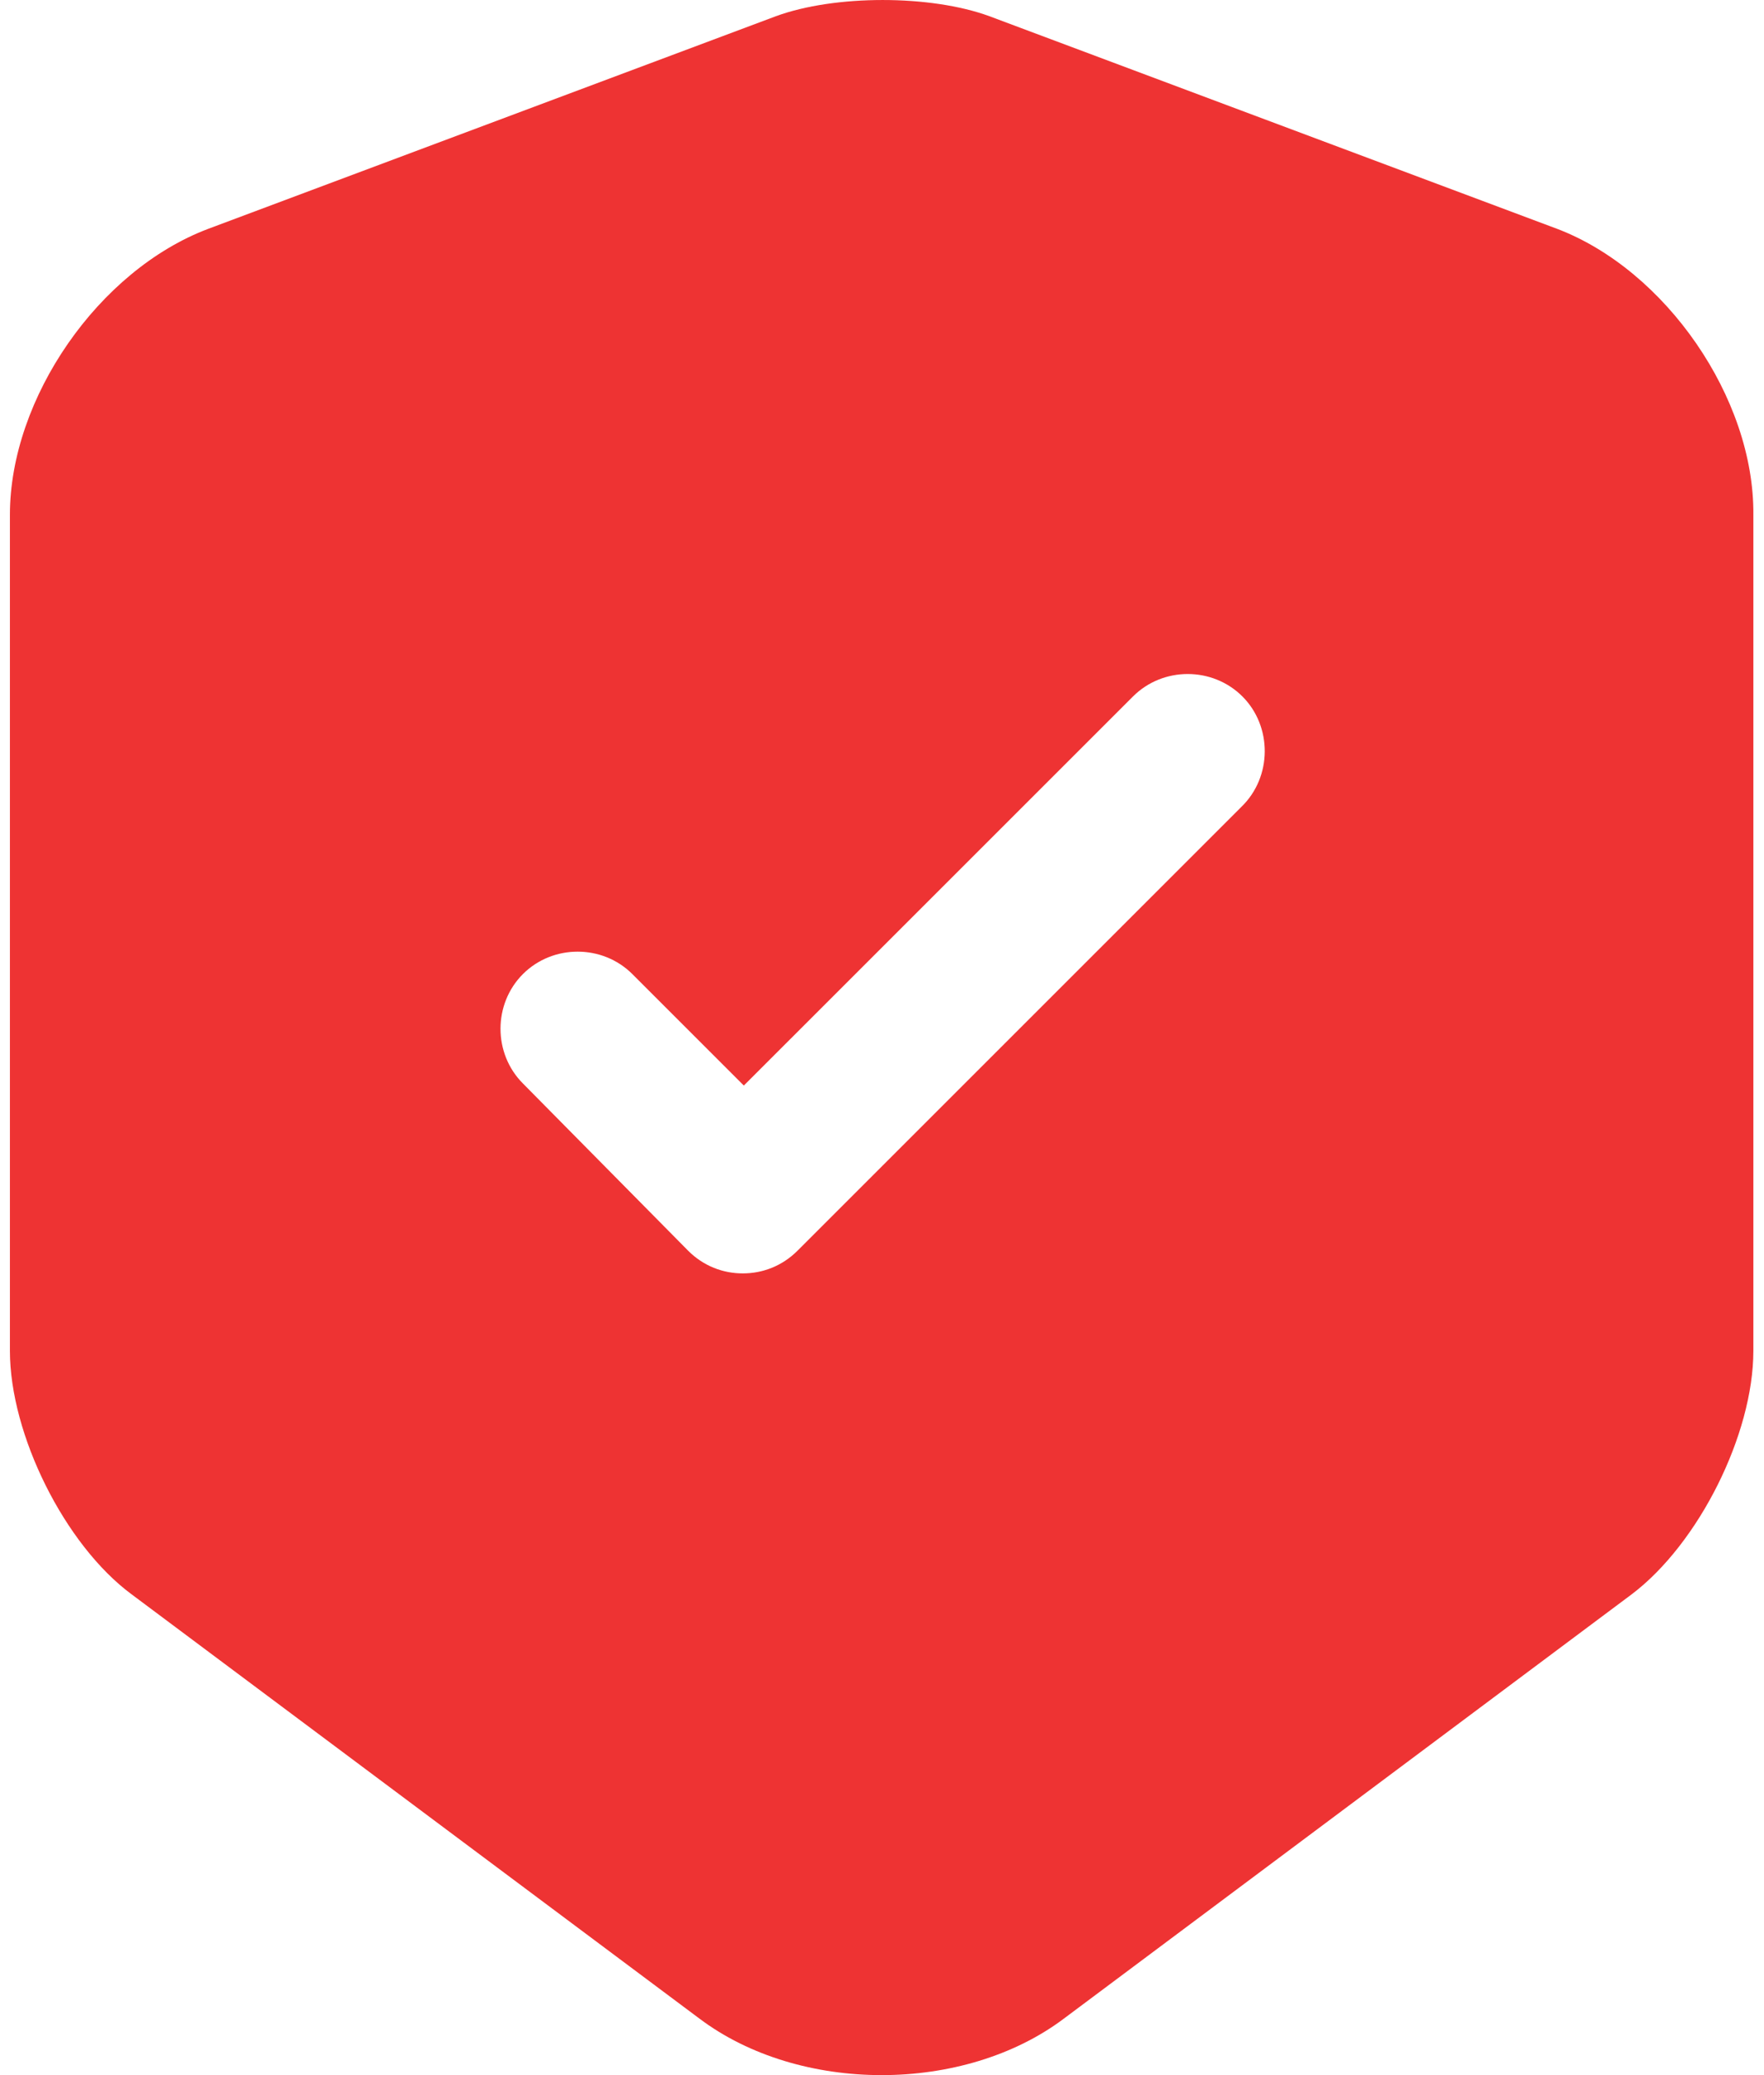 <svg width="34" height="40" viewBox="0 0 34 40" fill="none" xmlns="http://www.w3.org/2000/svg">
<path d="M30.015 4.412L19.072 0.313C17.938 -0.104 16.088 -0.104 14.954 0.313L4.011 4.412C1.902 5.208 0.191 7.675 0.191 9.923V26.038C0.191 27.65 1.246 29.779 2.539 30.734L13.482 38.911C15.412 40.363 18.575 40.363 20.505 38.911L31.447 30.734C32.74 29.759 33.795 27.65 33.795 26.038V9.923C33.815 7.675 32.104 5.208 30.015 4.412ZM23.927 15.553L15.372 24.108C15.073 24.407 14.695 24.546 14.317 24.546C13.939 24.546 13.561 24.407 13.263 24.108L10.079 20.885C9.503 20.308 9.503 19.353 10.079 18.776C10.656 18.2 11.611 18.2 12.188 18.776L14.337 20.925L21.838 13.425C22.415 12.848 23.37 12.848 23.947 13.425C24.524 14.002 24.524 14.976 23.927 15.553Z" fill="#EE3333"/>
</svg>
